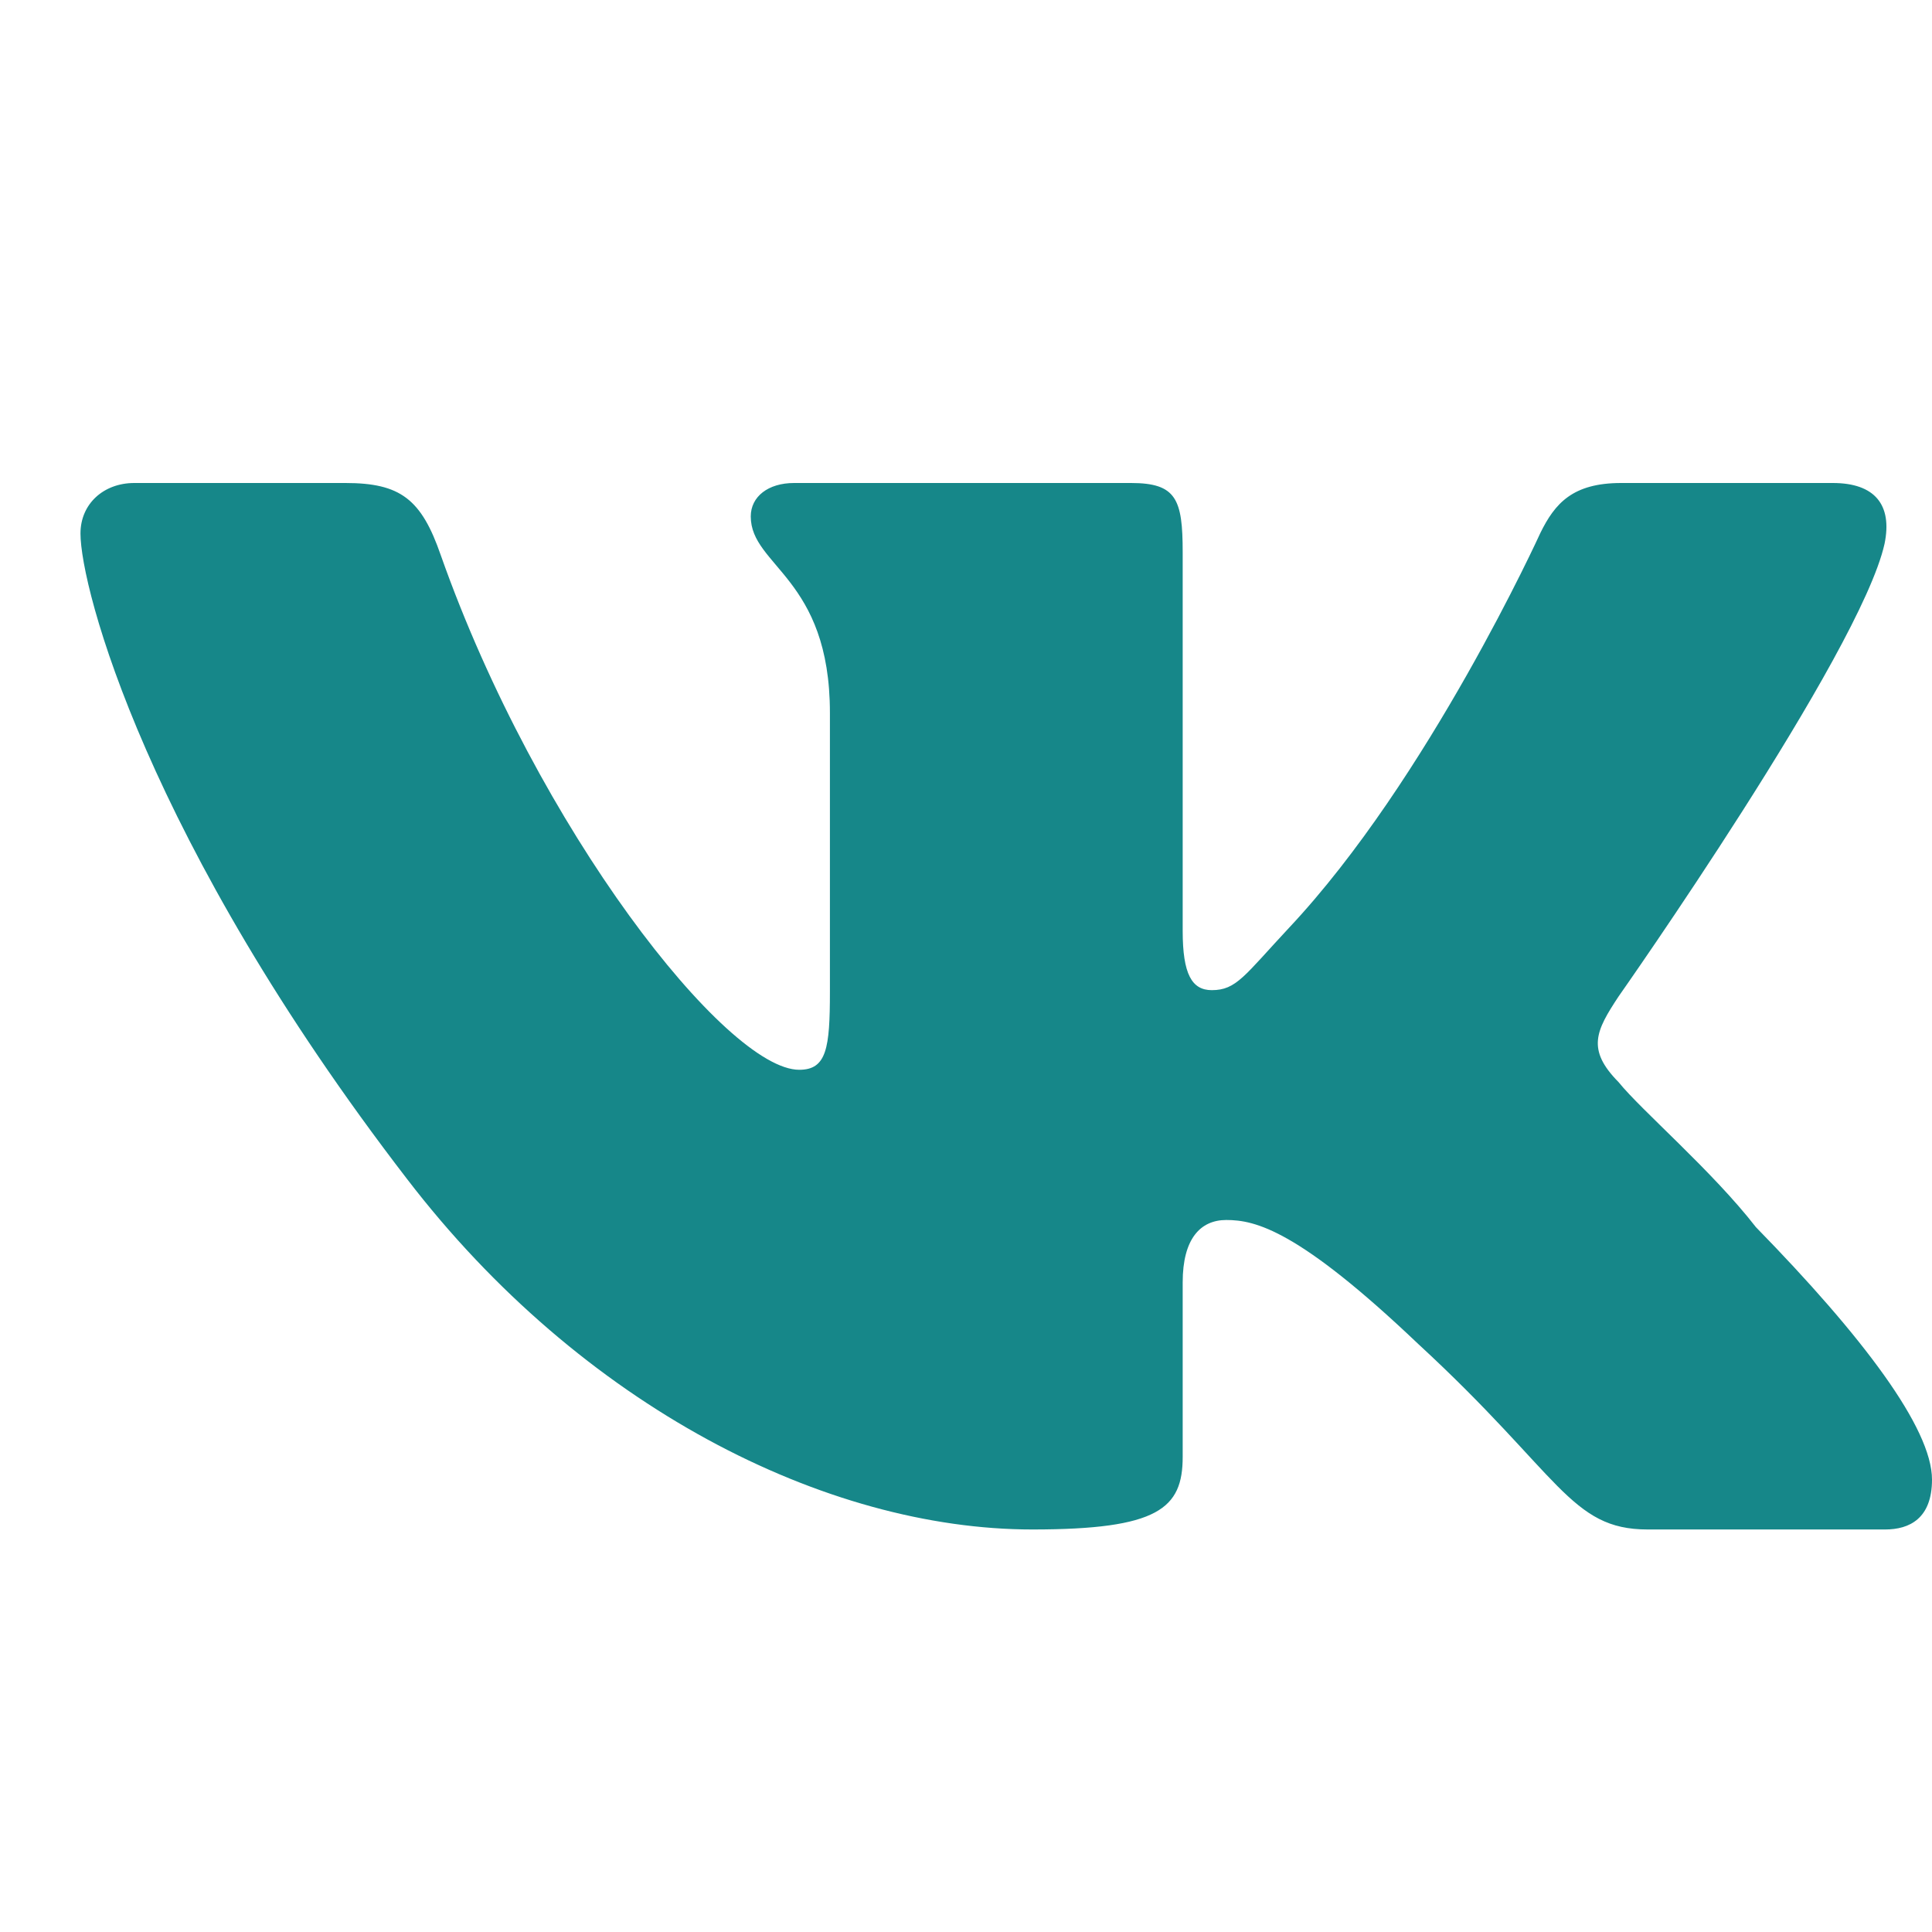 <svg width="32" height="32" viewBox="0 0 32 32" fill="none" xmlns="http://www.w3.org/2000/svg">
<path d="M31.214 9.007C31.347 8.362 31.053 8 30.357 8H26.852C26.049 8 25.755 8.336 25.514 8.826C25.514 8.826 23.656 12.913 21.35 15.368C20.609 16.162 20.479 16.4 20.071 16.4C19.741 16.4 19.589 16.135 19.589 15.419V9.146C19.589 8.268 19.483 8 18.733 8H13.153C12.722 8 12.435 8.226 12.435 8.554C12.435 9.381 13.746 9.567 13.746 11.807V16.428C13.746 17.358 13.693 17.719 13.238 17.719C12.034 17.719 8.906 13.741 7.301 9.197C6.98 8.268 6.633 8 5.721 8H2.224C1.716 8 1.333 8.345 1.333 8.836C1.333 9.739 2.43 13.922 6.739 19.524C9.629 23.294 13.675 25.333 17.1 25.333C19.188 25.333 19.589 24.984 19.589 24.131V21.24C19.589 20.517 19.883 20.207 20.311 20.207C20.793 20.207 21.504 20.371 23.491 22.261C25.845 24.43 26.006 25.333 27.291 25.333H31.224C31.626 25.333 32 25.152 32 24.507C32 23.655 30.849 22.132 29.083 20.325C28.361 19.395 27.183 18.388 26.809 17.924C26.273 17.381 26.434 17.072 26.809 16.504C26.809 16.504 30.812 10.814 31.214 9.007Z" fill="#168789"/>
</svg>
